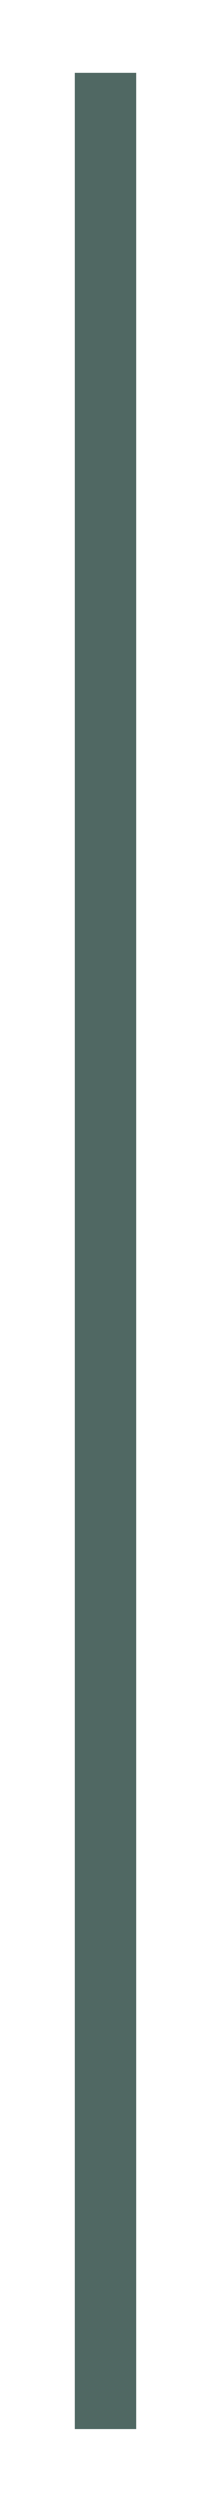 <?xml version="1.0" encoding="utf-8"?>
<!-- Generator: Adobe Illustrator 24.0.0, SVG Export Plug-In . SVG Version: 6.00 Build 0)  -->
<svg version="1.1" id="Ebene_1" xmlns="http://www.w3.org/2000/svg" xmlns:xlink="http://www.w3.org/1999/xlink" x="0px" y="0px"
	 viewBox="0 0 100.7 1191.2" style="enable-background:new 0 0 100.7 1191.2;" xml:space="preserve">
<style type="text/css">
	.st0{fill:#506863;}
</style>
<rect x="35.7" y="34.7" class="st0" width="29.3" height="1122.7"/>
</svg>
